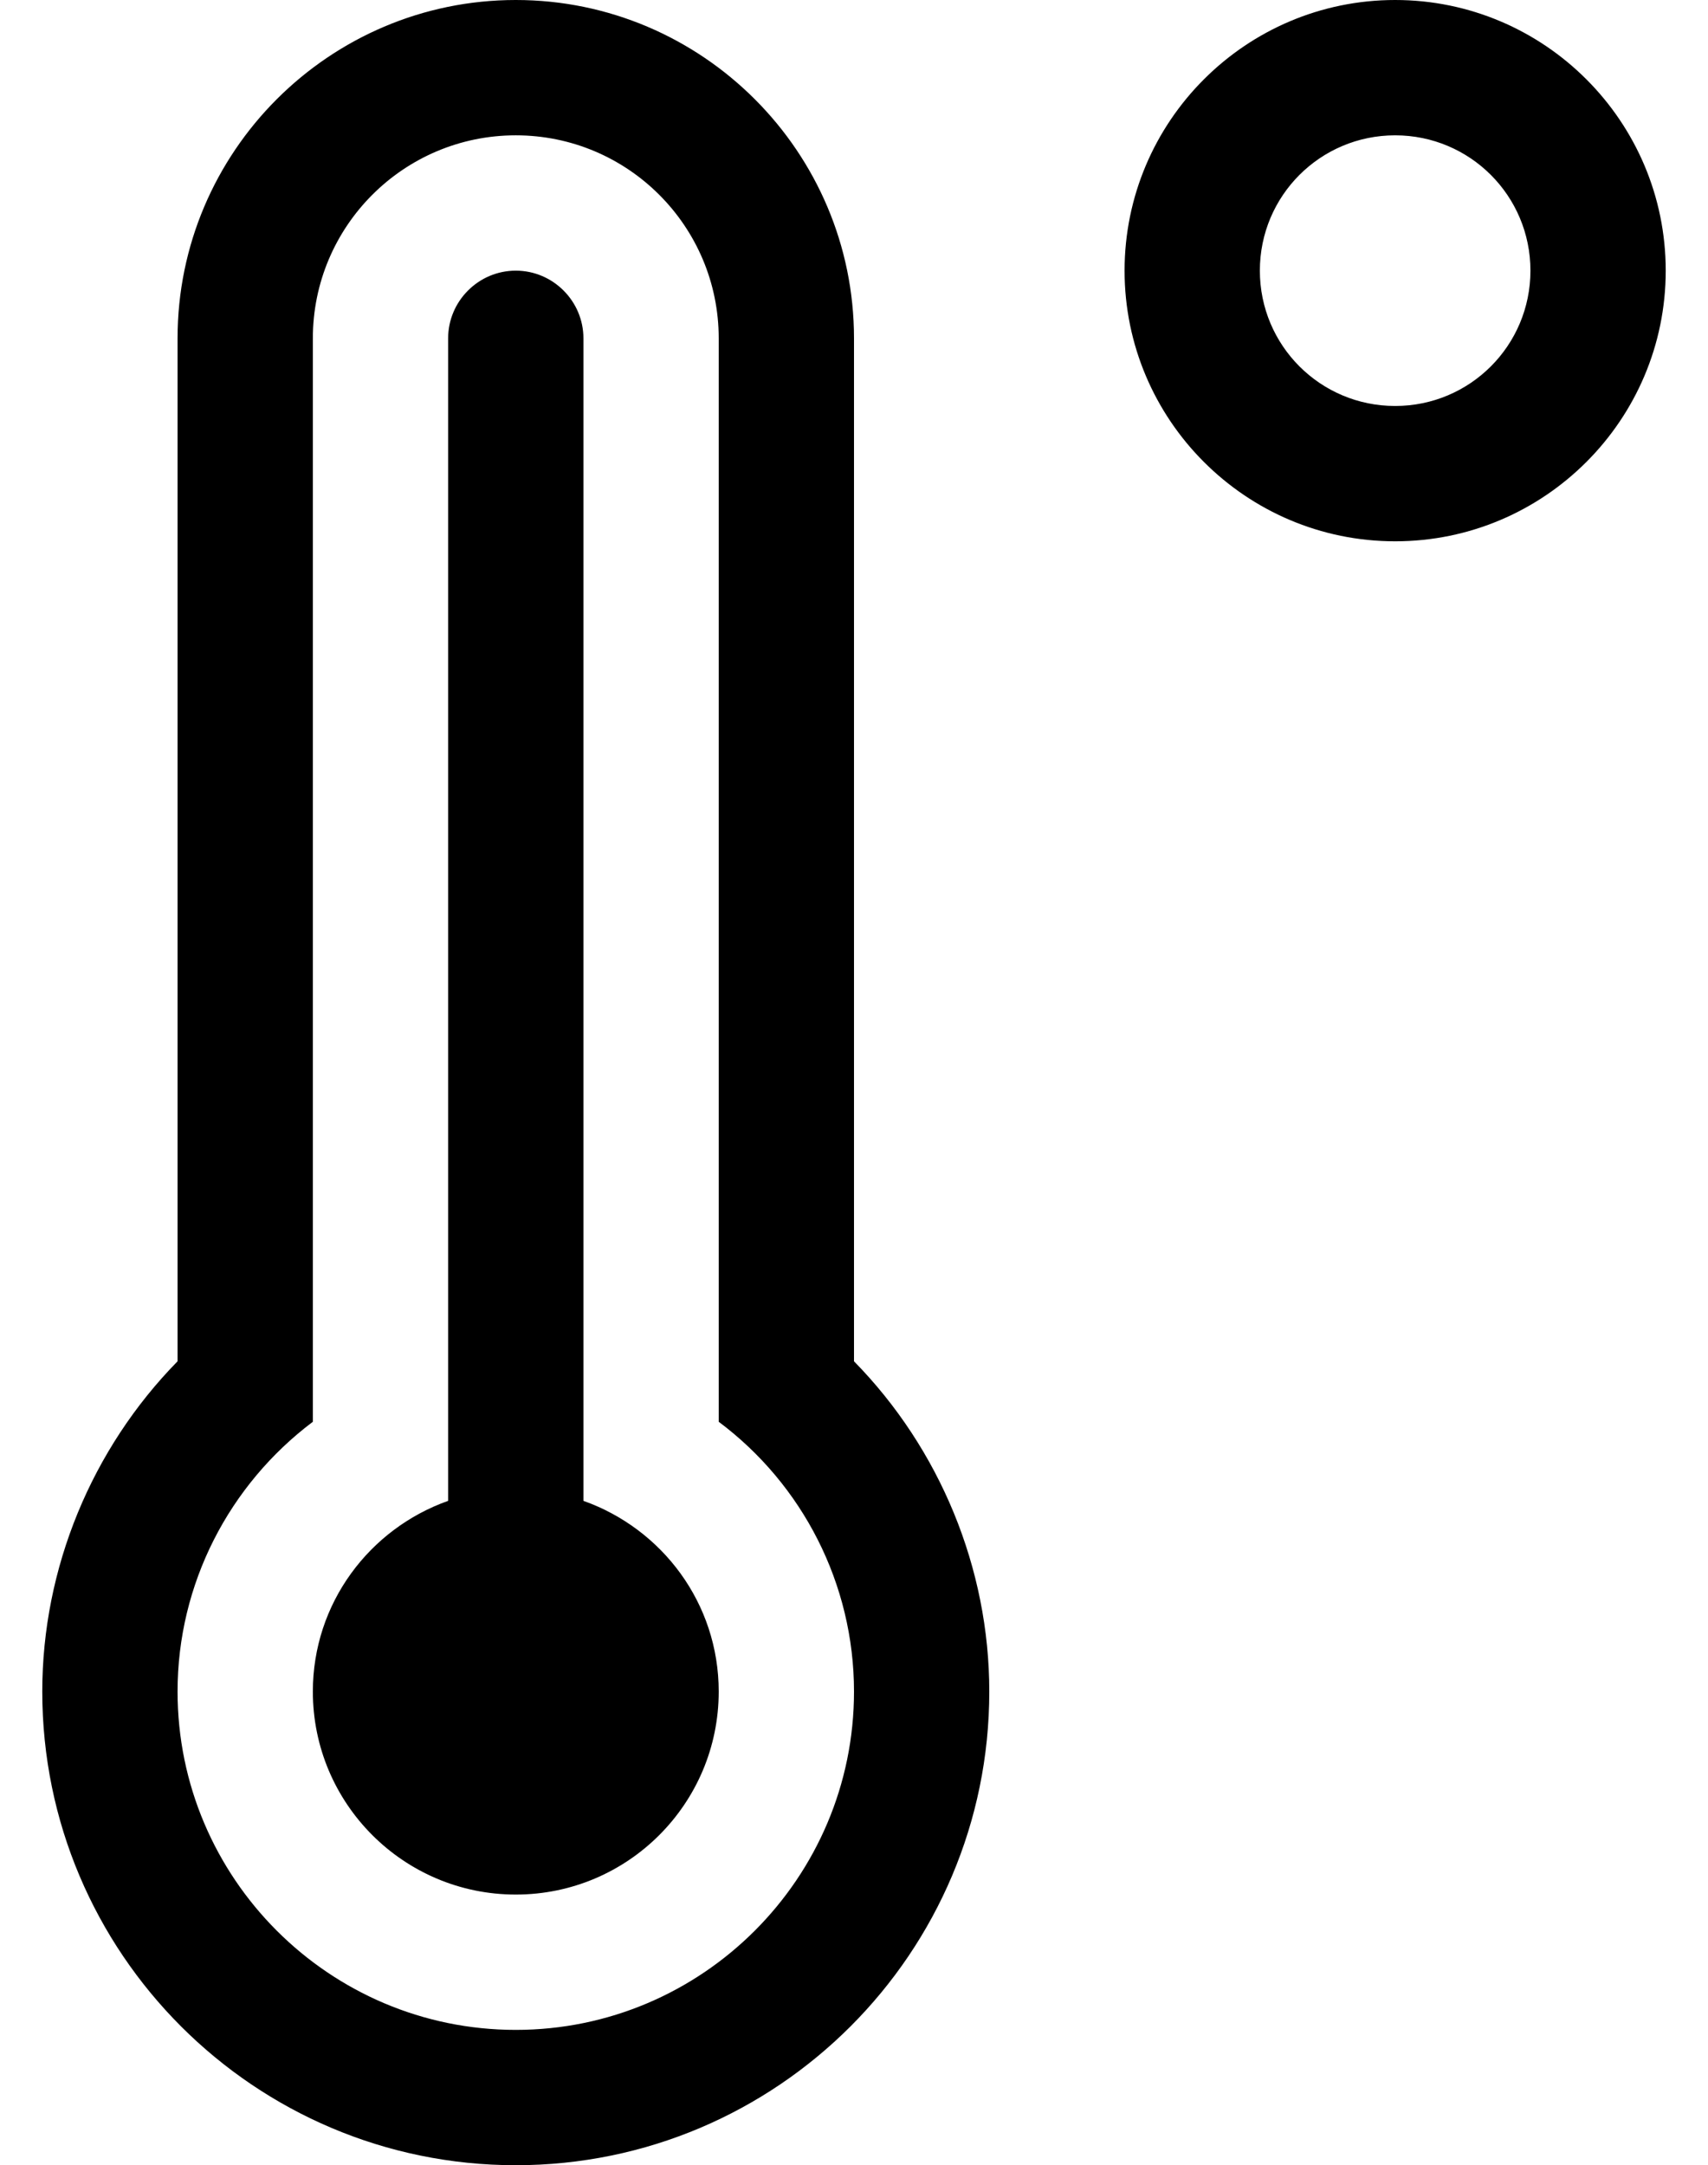<?xml version="1.0" standalone="no"?>
<!DOCTYPE svg PUBLIC "-//W3C//DTD SVG 1.1//EN" "http://www.w3.org/Graphics/SVG/1.1/DTD/svg11.dtd" >
<svg xmlns="http://www.w3.org/2000/svg" xmlns:xlink="http://www.w3.org/1999/xlink" version="1.1" viewBox="-10 0 404 512">
   <path fill="currentColor"
d="M320 0c35.3 0 64 28.7 64 64s-28.7 64 -64 64s-64 -28.7 -64 -64s28.7 -64 64 -64zM320 96c17.7 0 32 -14.3 32 -32s-14.3 -32 -32 -32s-32 14.3 -32 32s14.3 32 32 32zM192 80v241.9c20.3 20.699 32 48.899 32 78.1
c0 61.8 -50.2 112 -112 112s-112 -50.2 -112 -112c0 -29.2 11.7 -57.4 32 -78.1v-241.9c0 -44.1 35.9 -80 80 -80s80 35.9 80 80zM112 480c44.1 0 80 -35.9 80 -80c0 -25.5 -12.2 -49 -32 -63.8v-256.2
c0 -26.5 -21.5 -48 -48 -48s-48 21.5 -48 48v256.2c-19.8 14.899 -32 38.3 -32 63.8c0 44.1 35.9 80 80 80zM128 354.9c18.6 6.6 32 24.199 32 45.1c0 26.5 -21.5 48 -48 48s-48 -21.5 -48 -48c0 -20.9 13.4 -38.5 32 -45.1v-274.9
c0 -8.8 7.2 -16 16 -16s16 7.2 16 16v274.9z" />
</svg>
